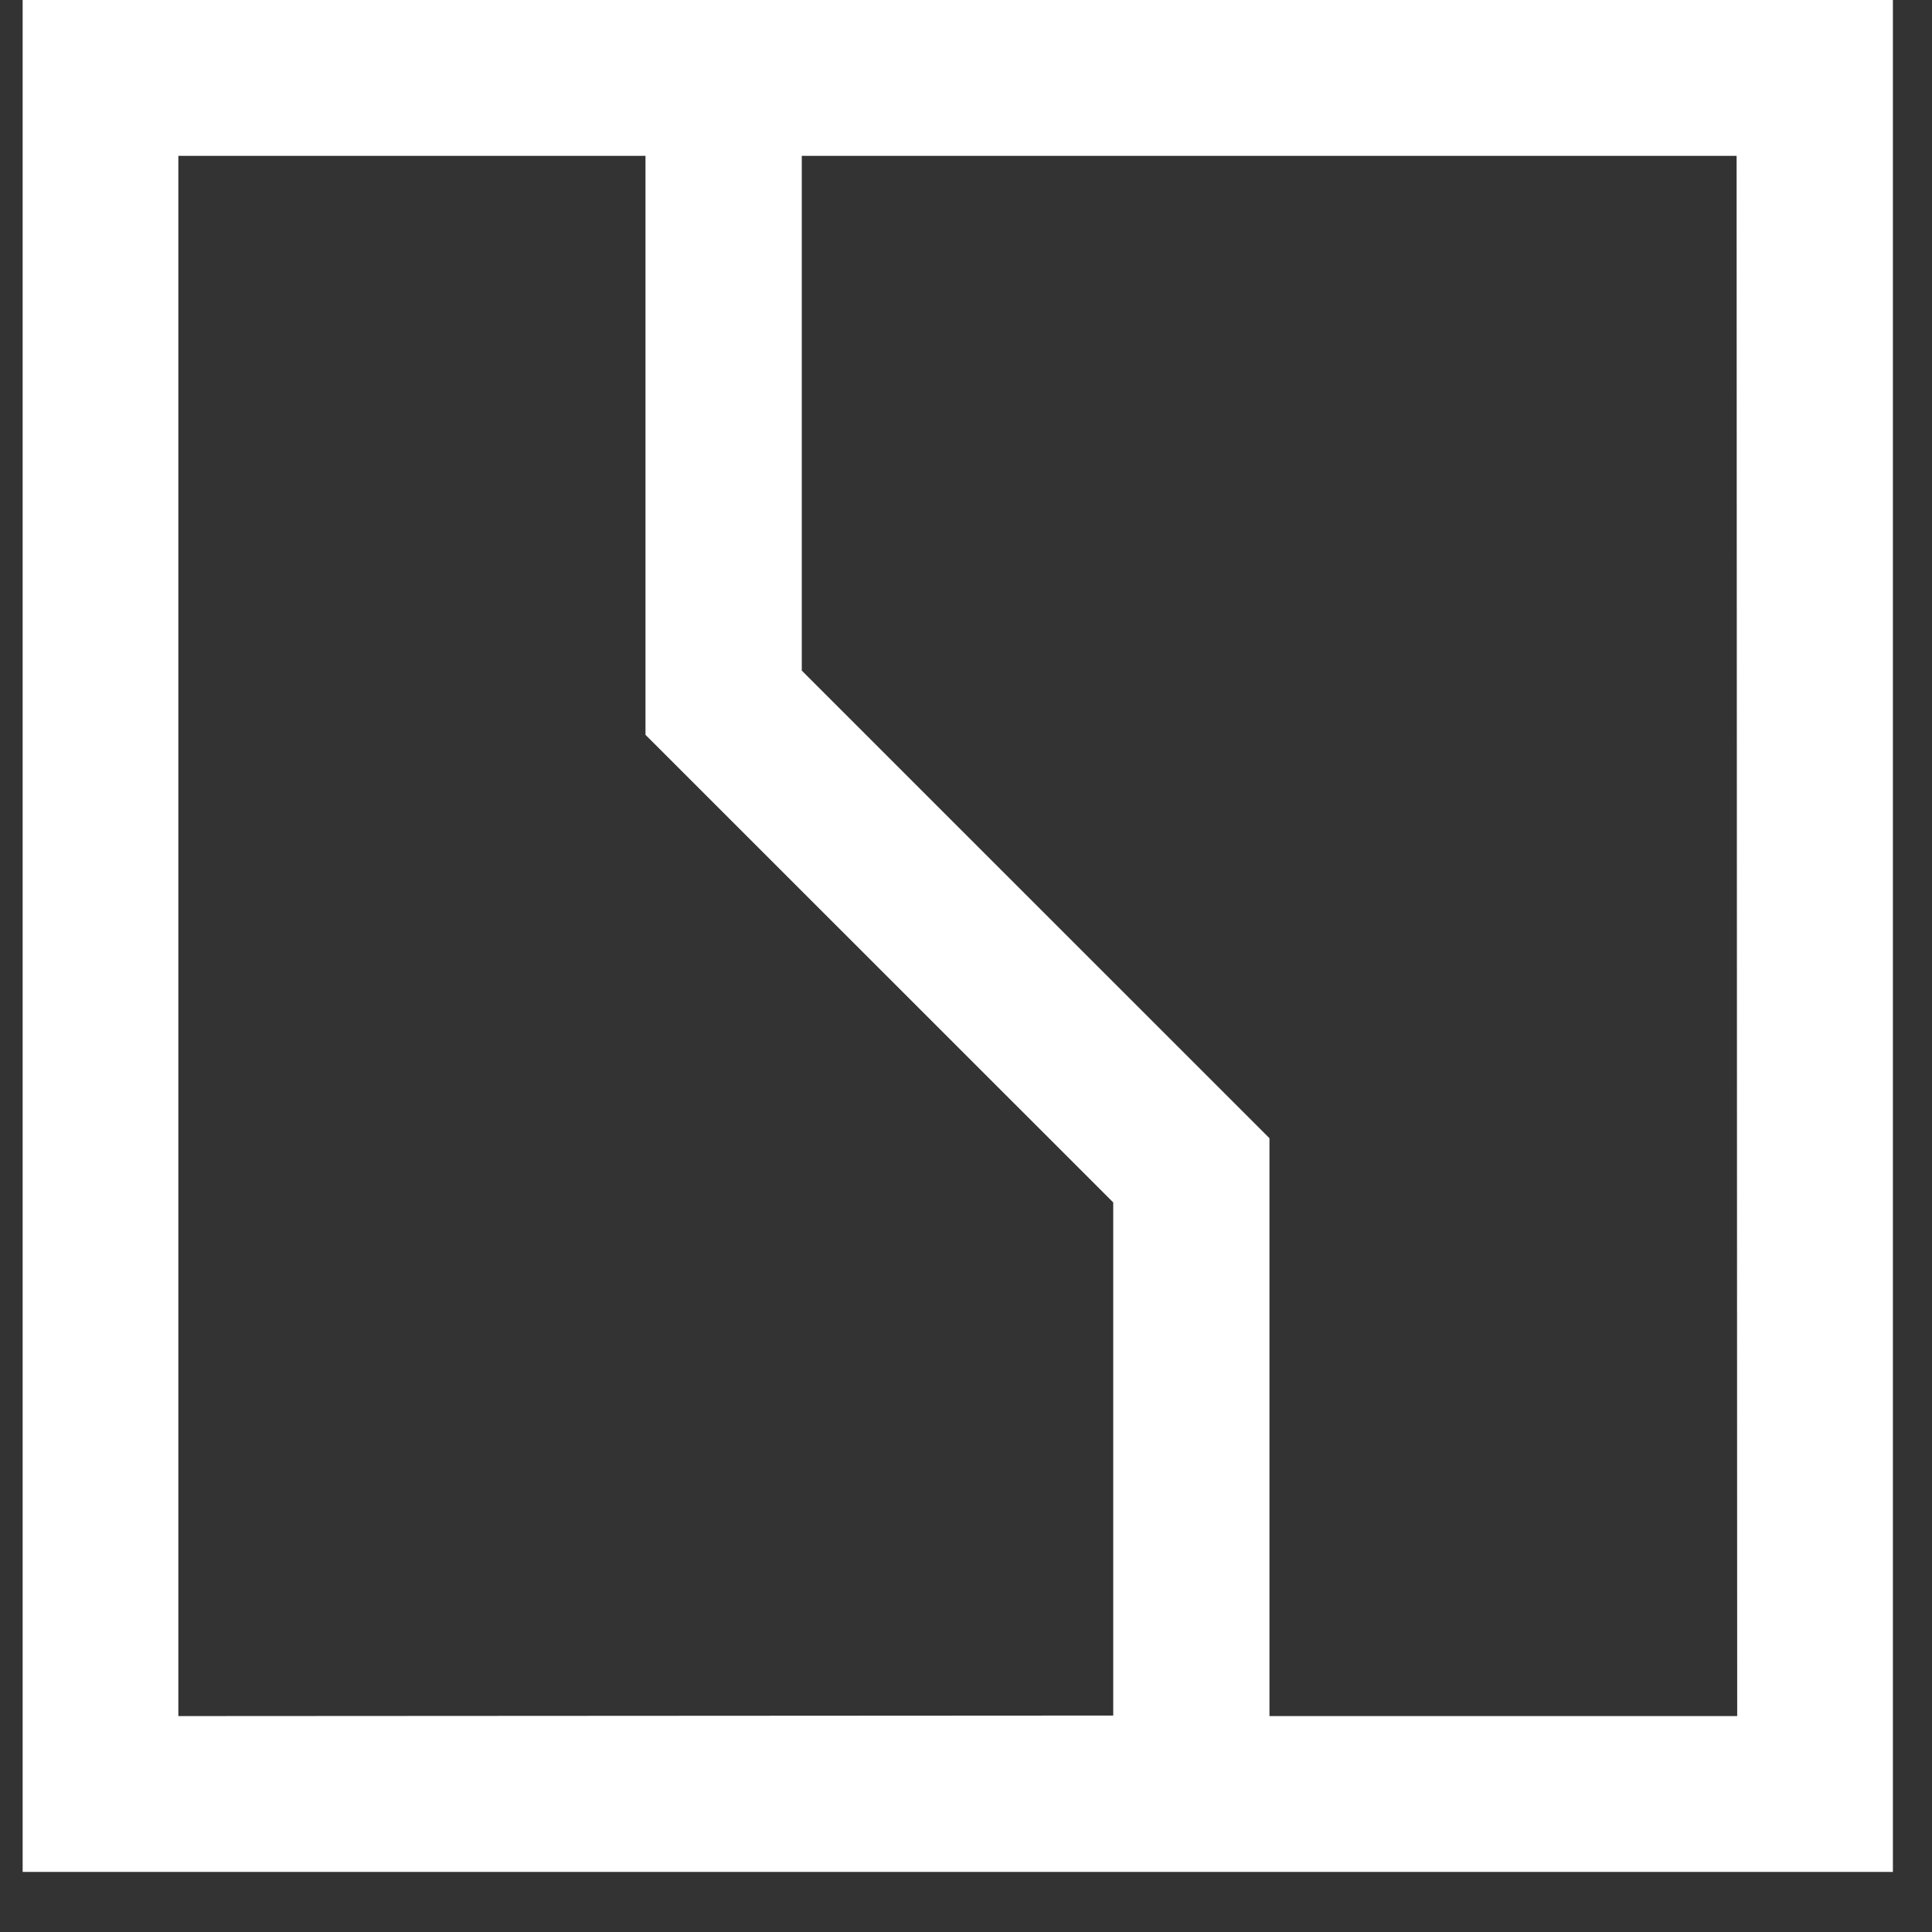 <?xml version="1.0" encoding="UTF-8"?> <svg xmlns="http://www.w3.org/2000/svg" width="29" height="29" viewBox="0 0 29 29" fill="none"><rect x="0" y="0" width="29" height="29" fill="#333333" stroke="none"/><path d="M26.076 25.759H19.055V17.085L12.035 10.066V2.339H26.067L26.076 25.759ZM2.677 25.759V2.339H9.689V11.03L16.71 18.049V25.751L2.677 25.759ZM28.413 0H0.34V28.098H28.413V0Z" fill="white"></path></svg> 